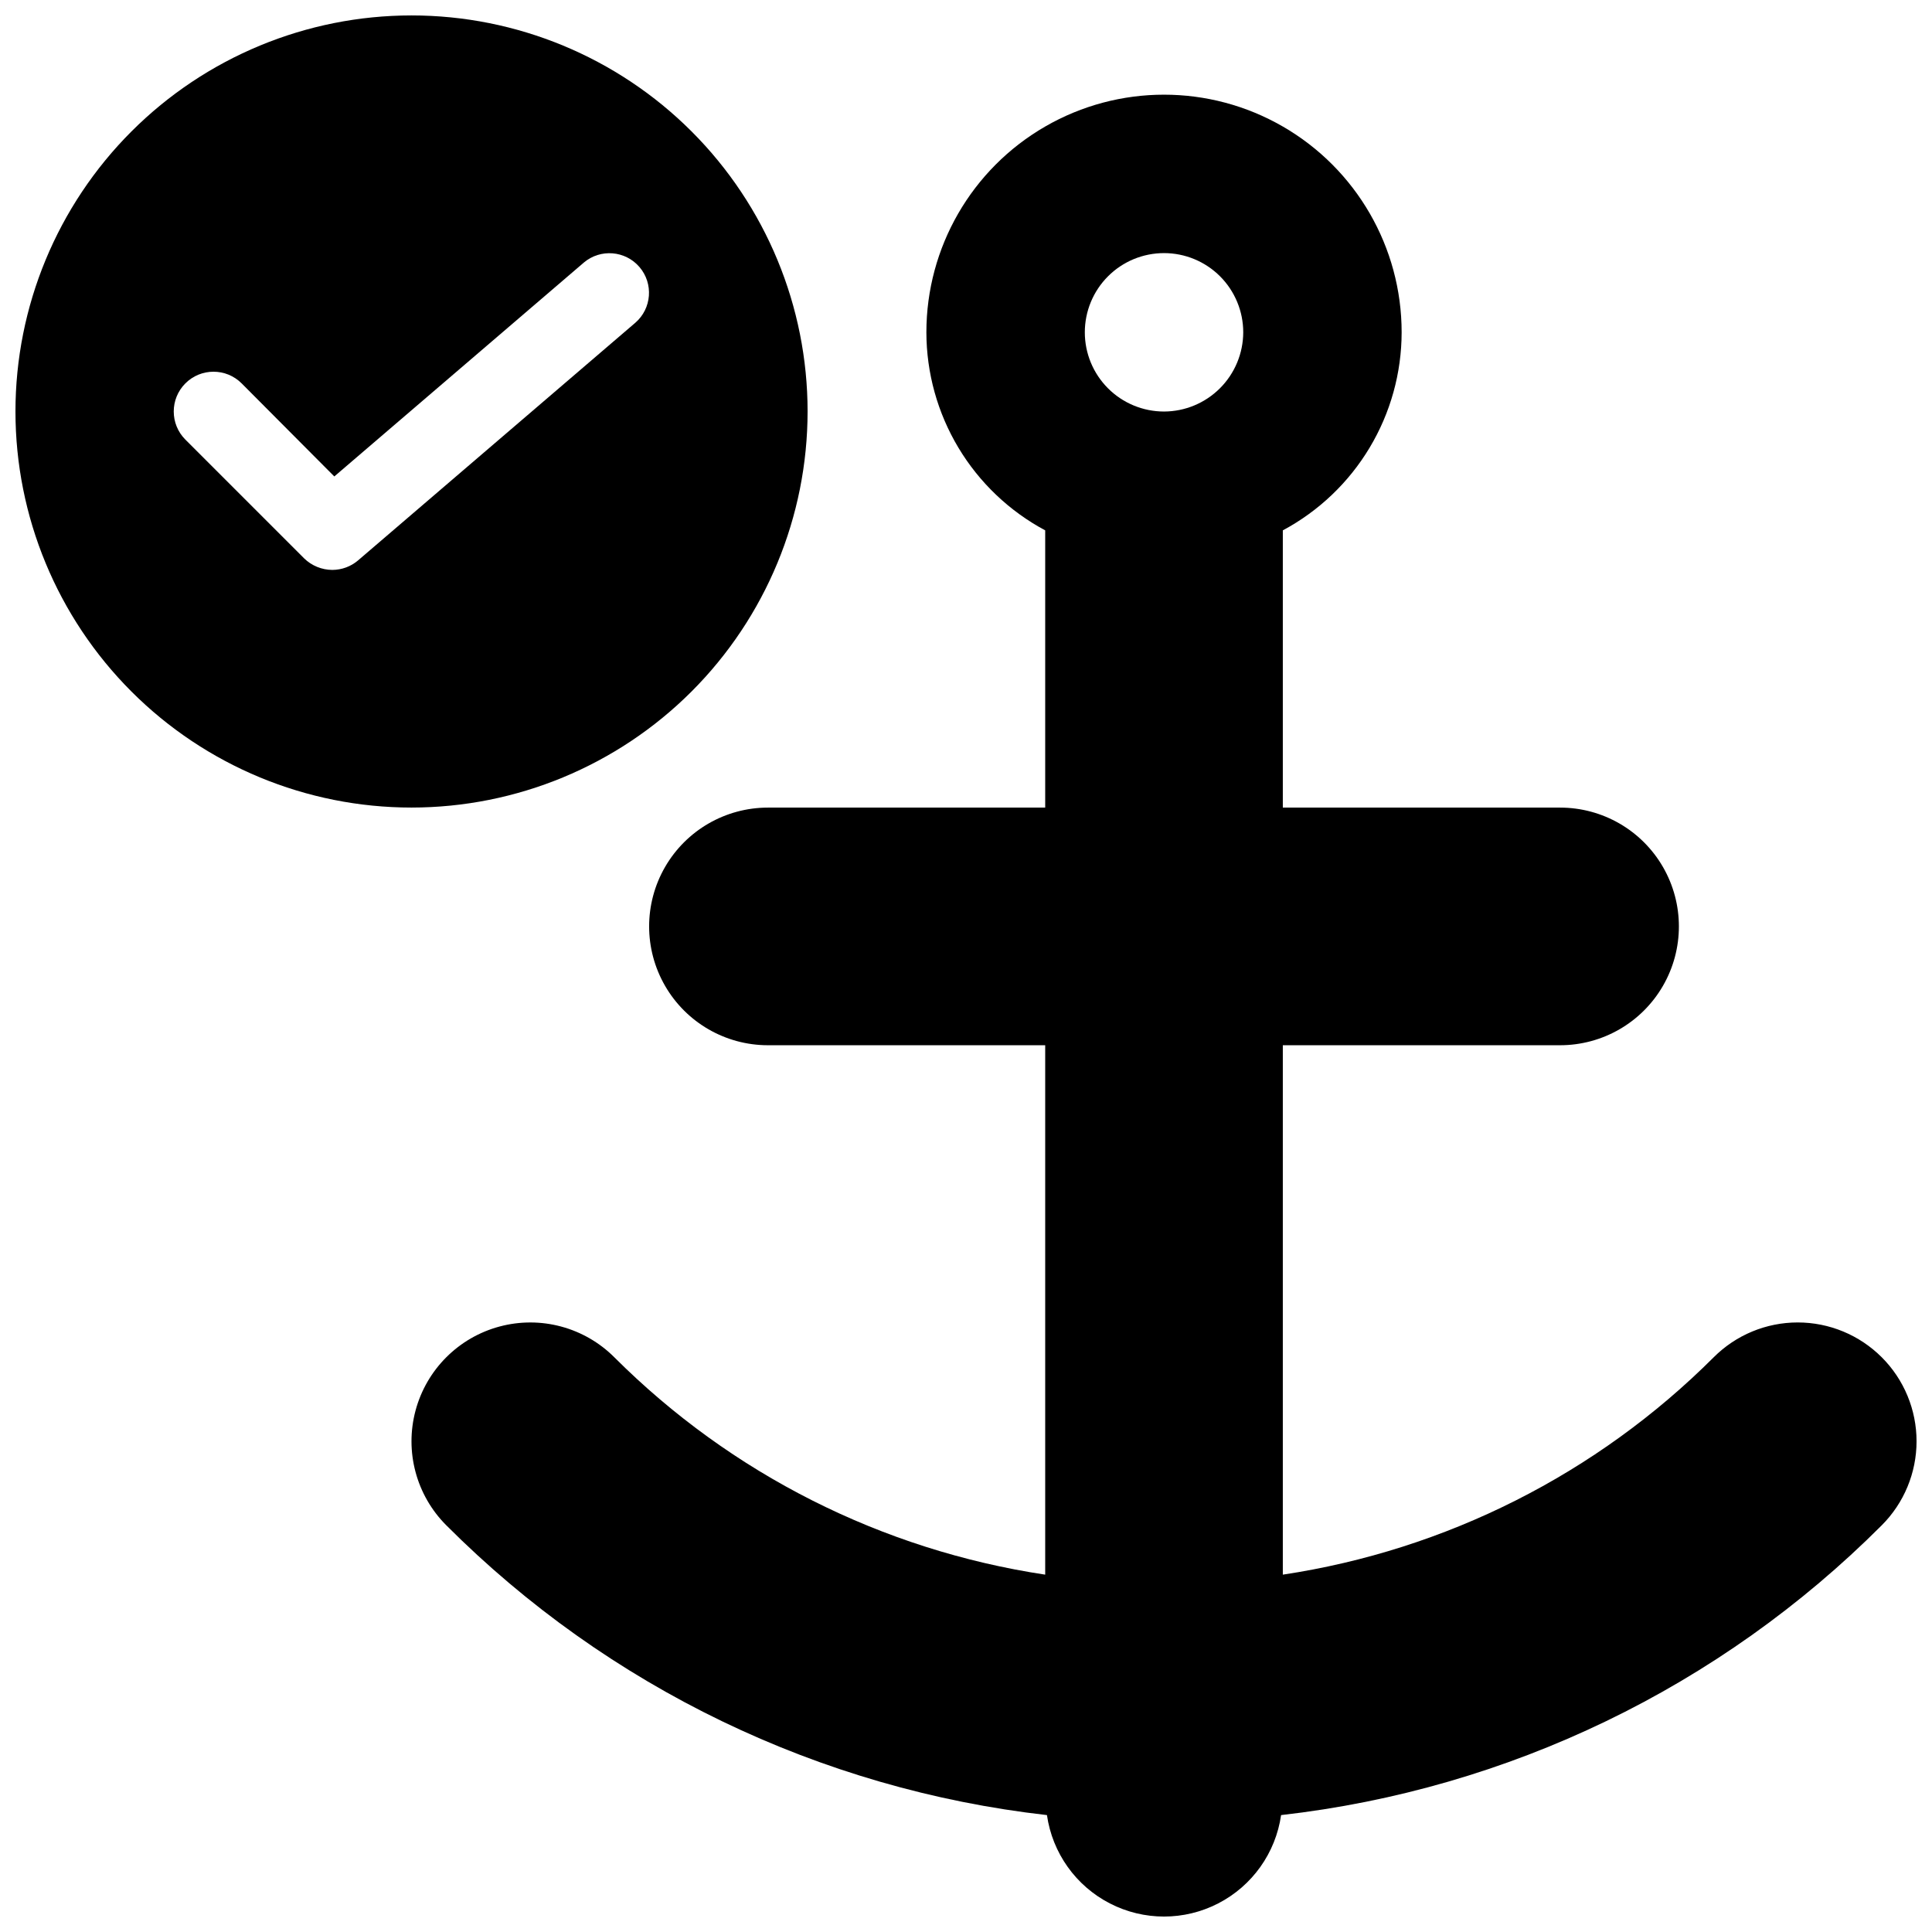 <?xml version="1.0" encoding="UTF-8"?>
<!-- Uploaded to: ICON Repo, www.iconrepo.com, Generator: ICON Repo Mixer Tools -->
<svg width="800px" height="800px" version="1.1" viewBox="144 144 512 512" xmlns="http://www.w3.org/2000/svg">
 <defs>
  <clipPath id="b">
   <path d="m148.09 148.09h210.91v210.91h-210.91z"/>
  </clipPath>
  <clipPath id="a">
   <path d="m253 169h398.9v482.9h-398.9z"/>
  </clipPath>
 </defs>
 <g>
  <g clip-path="url(#b)">
   <path d="m358.02 253.05c0-27.836-11.059-54.535-30.742-74.219-19.684-19.684-46.383-30.742-74.219-30.742-27.836 0-54.535 11.059-74.219 30.742-19.684 19.684-30.742 46.383-30.742 74.219 0 27.836 11.059 54.535 30.742 74.219 19.684 19.684 46.383 30.742 74.219 30.742 27.832-0.012 54.523-11.074 74.207-30.754 19.68-19.684 30.742-46.375 30.754-74.207zm-125.95 41.984c-2.785-0.012-5.457-1.102-7.453-3.043l-31.488-31.488c-4.113-4.117-4.113-10.789 0-14.906 4.117-4.117 10.789-4.117 14.906 0l24.562 24.668 66.125-56.68h-0.004c4.41-3.731 11.004-3.195 14.758 1.191 3.75 4.387 3.254 10.984-1.113 14.762l-73.473 62.977c-1.902 1.621-4.32 2.512-6.82 2.519z"/>
  </g>
  <g clip-path="url(#a)">
   <path d="m642.68 503.69c-5.906-5.906-13.914-9.227-22.266-9.227-8.352 0-16.359 3.32-22.262 9.227-30.93 30.91-70.945 51.098-114.19 57.609v-140.3h73.473c11.25 0 21.645-6.004 27.27-15.746 5.625-9.742 5.625-21.746 0-31.488-5.625-9.742-16.02-15.742-27.27-15.742h-73.473v-73.473c9.504-5.086 17.449-12.652 22.992-21.891 5.547-9.242 8.484-19.812 8.496-30.59 0-22.5-12-43.289-31.488-54.539-19.484-11.25-43.488-11.25-62.973 0-19.488 11.25-31.488 32.039-31.488 54.539 0.016 10.777 2.949 21.348 8.496 30.59 5.543 9.238 13.488 16.805 22.992 21.891v73.473h-73.473c-11.25 0-21.645 6-27.27 15.742-5.625 9.742-5.625 21.746 0 31.488 5.625 9.742 16.02 15.746 27.27 15.746h73.473v140.3c-43.242-6.512-83.258-26.699-114.19-57.609-7.953-7.953-19.547-11.059-30.41-8.148-10.867 2.91-19.352 11.398-22.266 22.262-2.91 10.867 0.195 22.461 8.148 30.414 42.832 42.891 98.953 69.969 159.18 76.801 1.441 10.039 7.652 18.758 16.664 23.402 9.012 4.648 19.711 4.648 28.723 0 9.016-4.644 15.223-13.363 16.664-23.402 60.227-6.832 116.34-33.91 159.18-76.801 5.906-5.906 9.223-13.914 9.223-22.266 0-8.348-3.316-16.359-9.223-22.262zm-190.2-250.63c-5.57 0-10.91-2.211-14.844-6.148-3.938-3.938-6.148-9.277-6.148-14.844s2.211-10.906 6.148-14.844c3.934-3.938 9.273-6.148 14.844-6.148 5.566 0 10.906 2.211 14.844 6.148 3.934 3.938 6.148 9.277 6.148 14.844-0.02 5.562-2.234 10.891-6.168 14.824-3.934 3.934-9.262 6.152-14.824 6.168z"/>
  </g>
 </g>
</svg>
